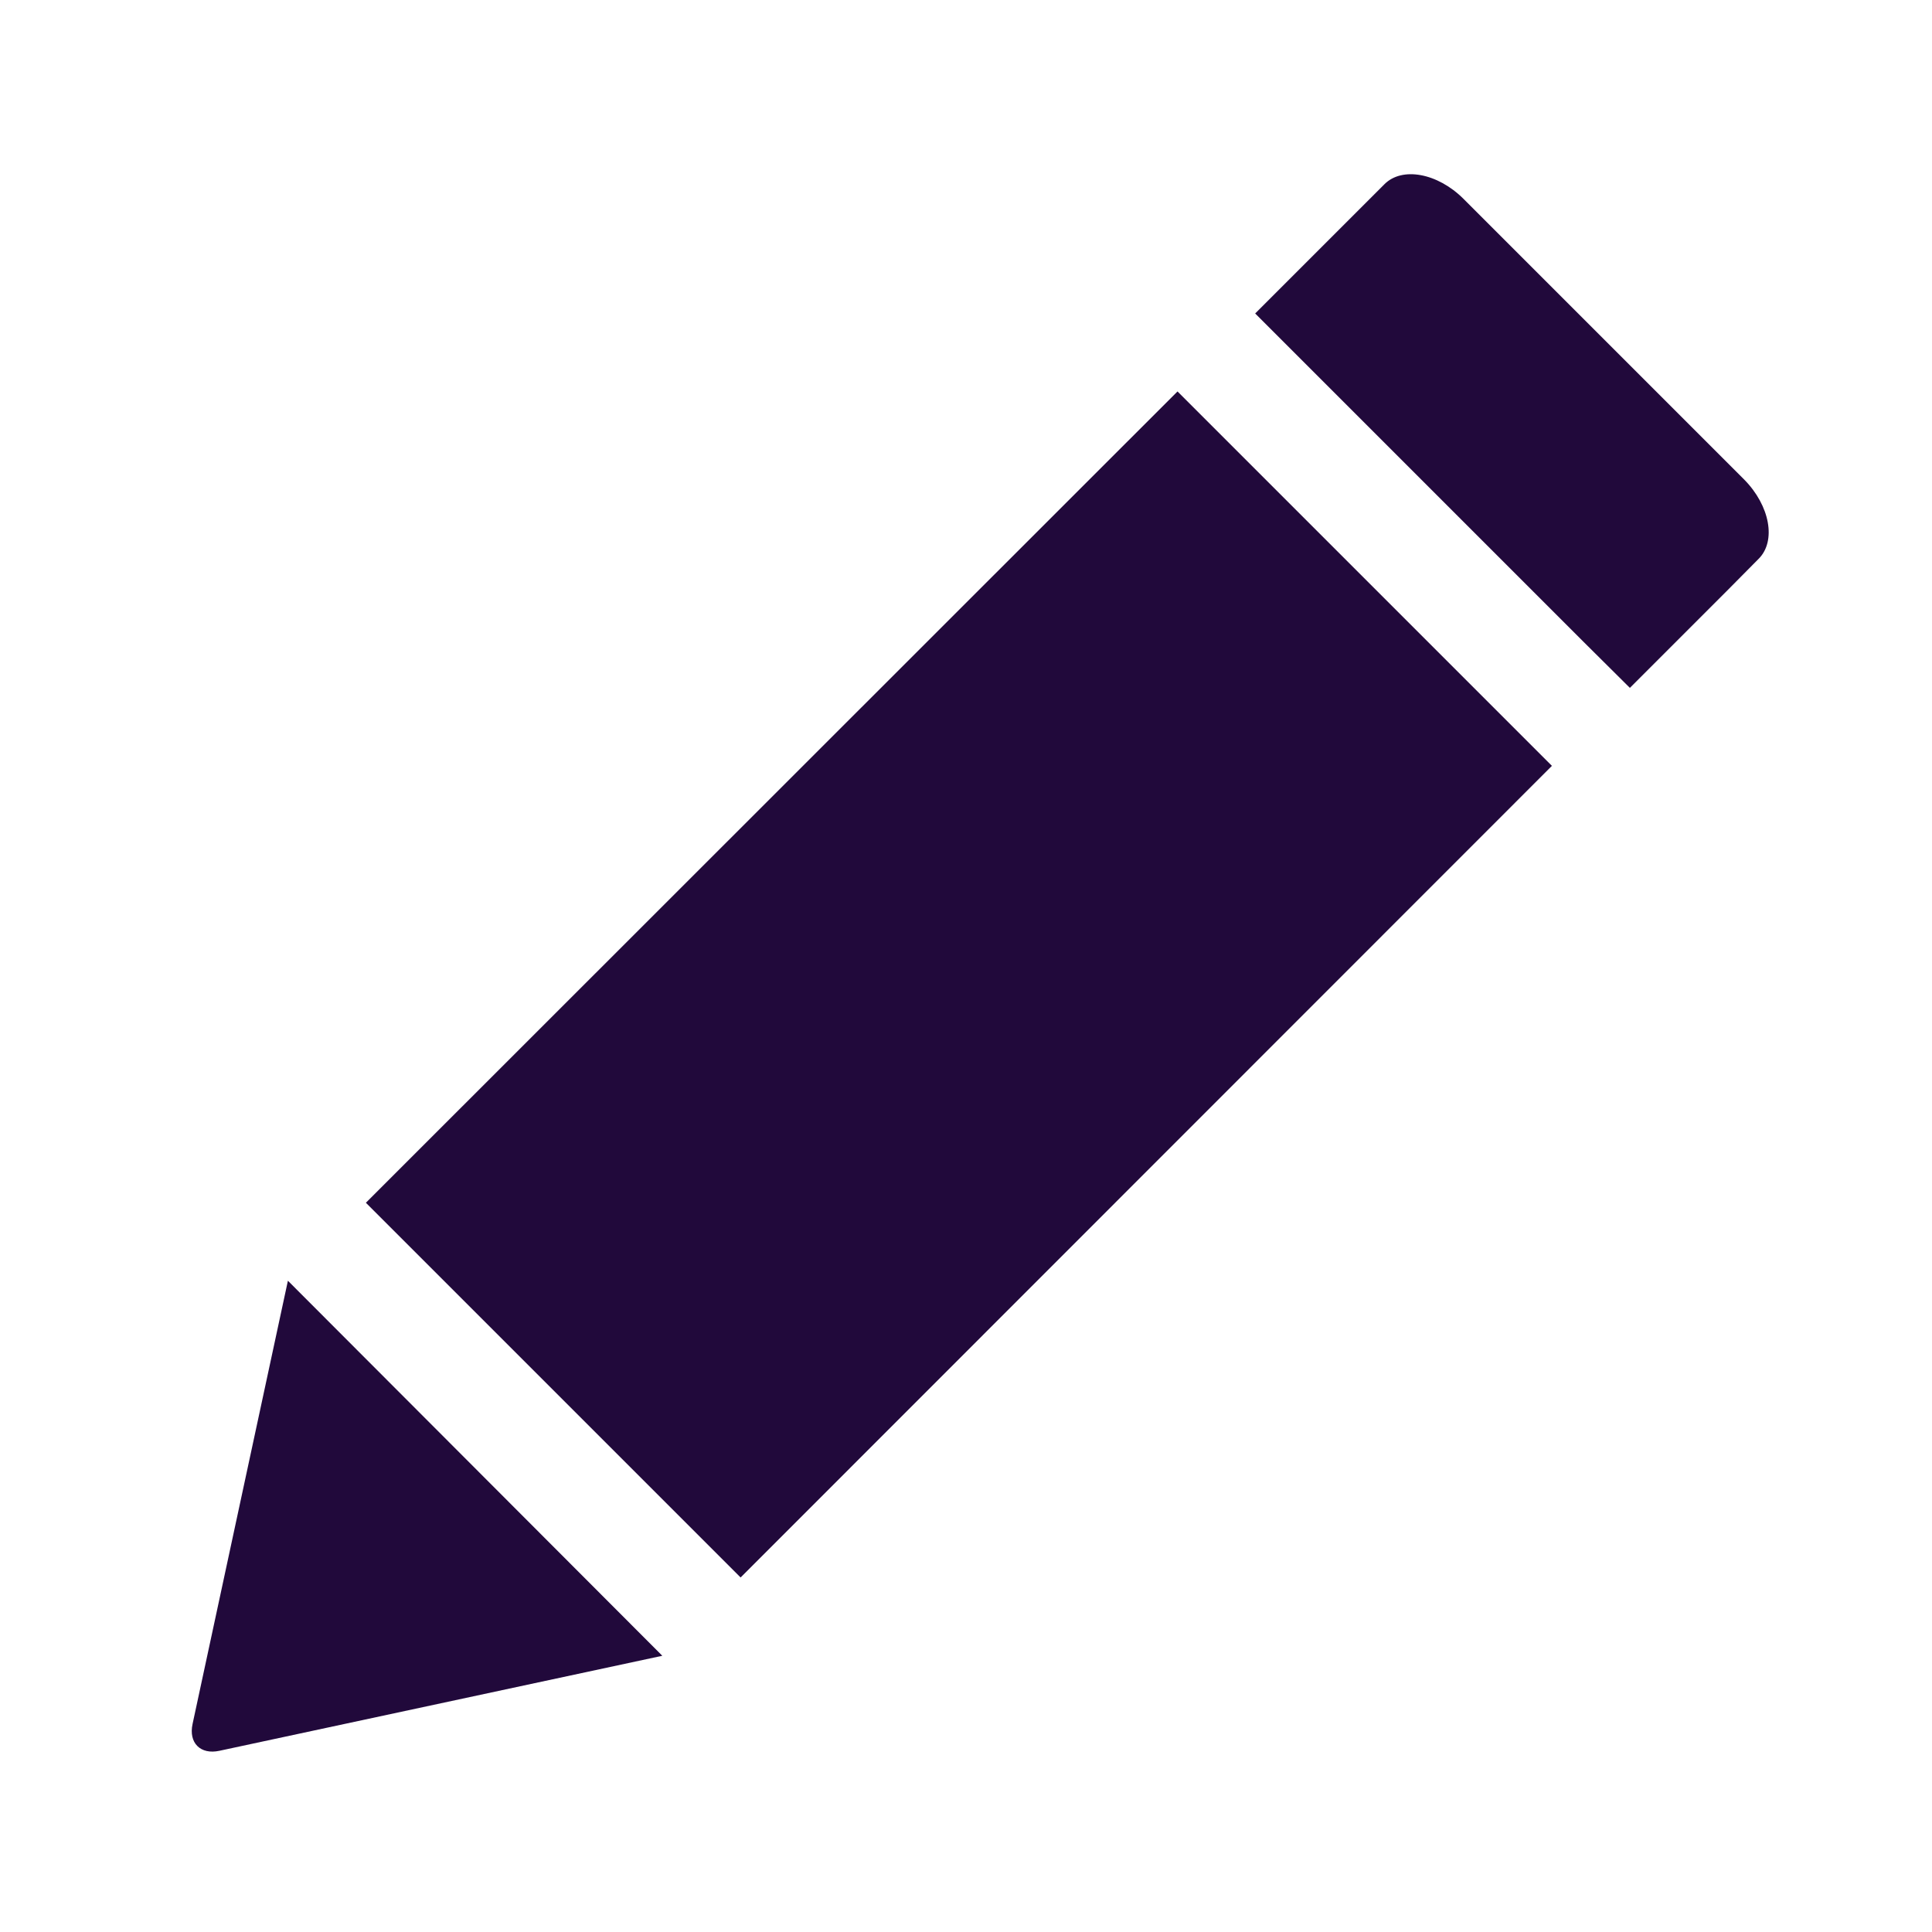 <?xml version="1.0" encoding="utf-8"?>
<!-- Generator: Adobe Illustrator 19.2.0, SVG Export Plug-In . SVG Version: 6.00 Build 0)  -->
<svg version="1.1" id="Layer_1_copy" xmlns="http://www.w3.org/2000/svg" xmlns:xlink="http://www.w3.org/1999/xlink" x="0px"
	 y="0px" viewBox="0 0 612 612" style="enable-background:new 0 0 612 612;" xml:space="preserve">
<style type="text/css">
	.st0{fill:#21093B;}
</style>
<g id="pencil_1_">
	<path class="st0" d="M397.6,99.3l14.8,14.8l89,89l14.9,14.8l10.2-10.2l20.4-20.4l10.2-10.3c5.6-5.6,3.6-16.8-4.6-25.1l-88.9-88.9
		c-8.2-8.2-19.5-10.3-25.1-4.6l-10.2,10.2l-20.4,20.4L397.6,99.3z"/>
	<polygon class="st0" points="373,124 115.9,381 234.6,499.7 491.6,242.6 	"/>
	<path class="st0" d="M91.2,405.7L61,546.1c-1.3,6,2.5,9.8,8.5,8.5l140.3-30.1L91.2,405.7z"/>
</g>
</svg>

